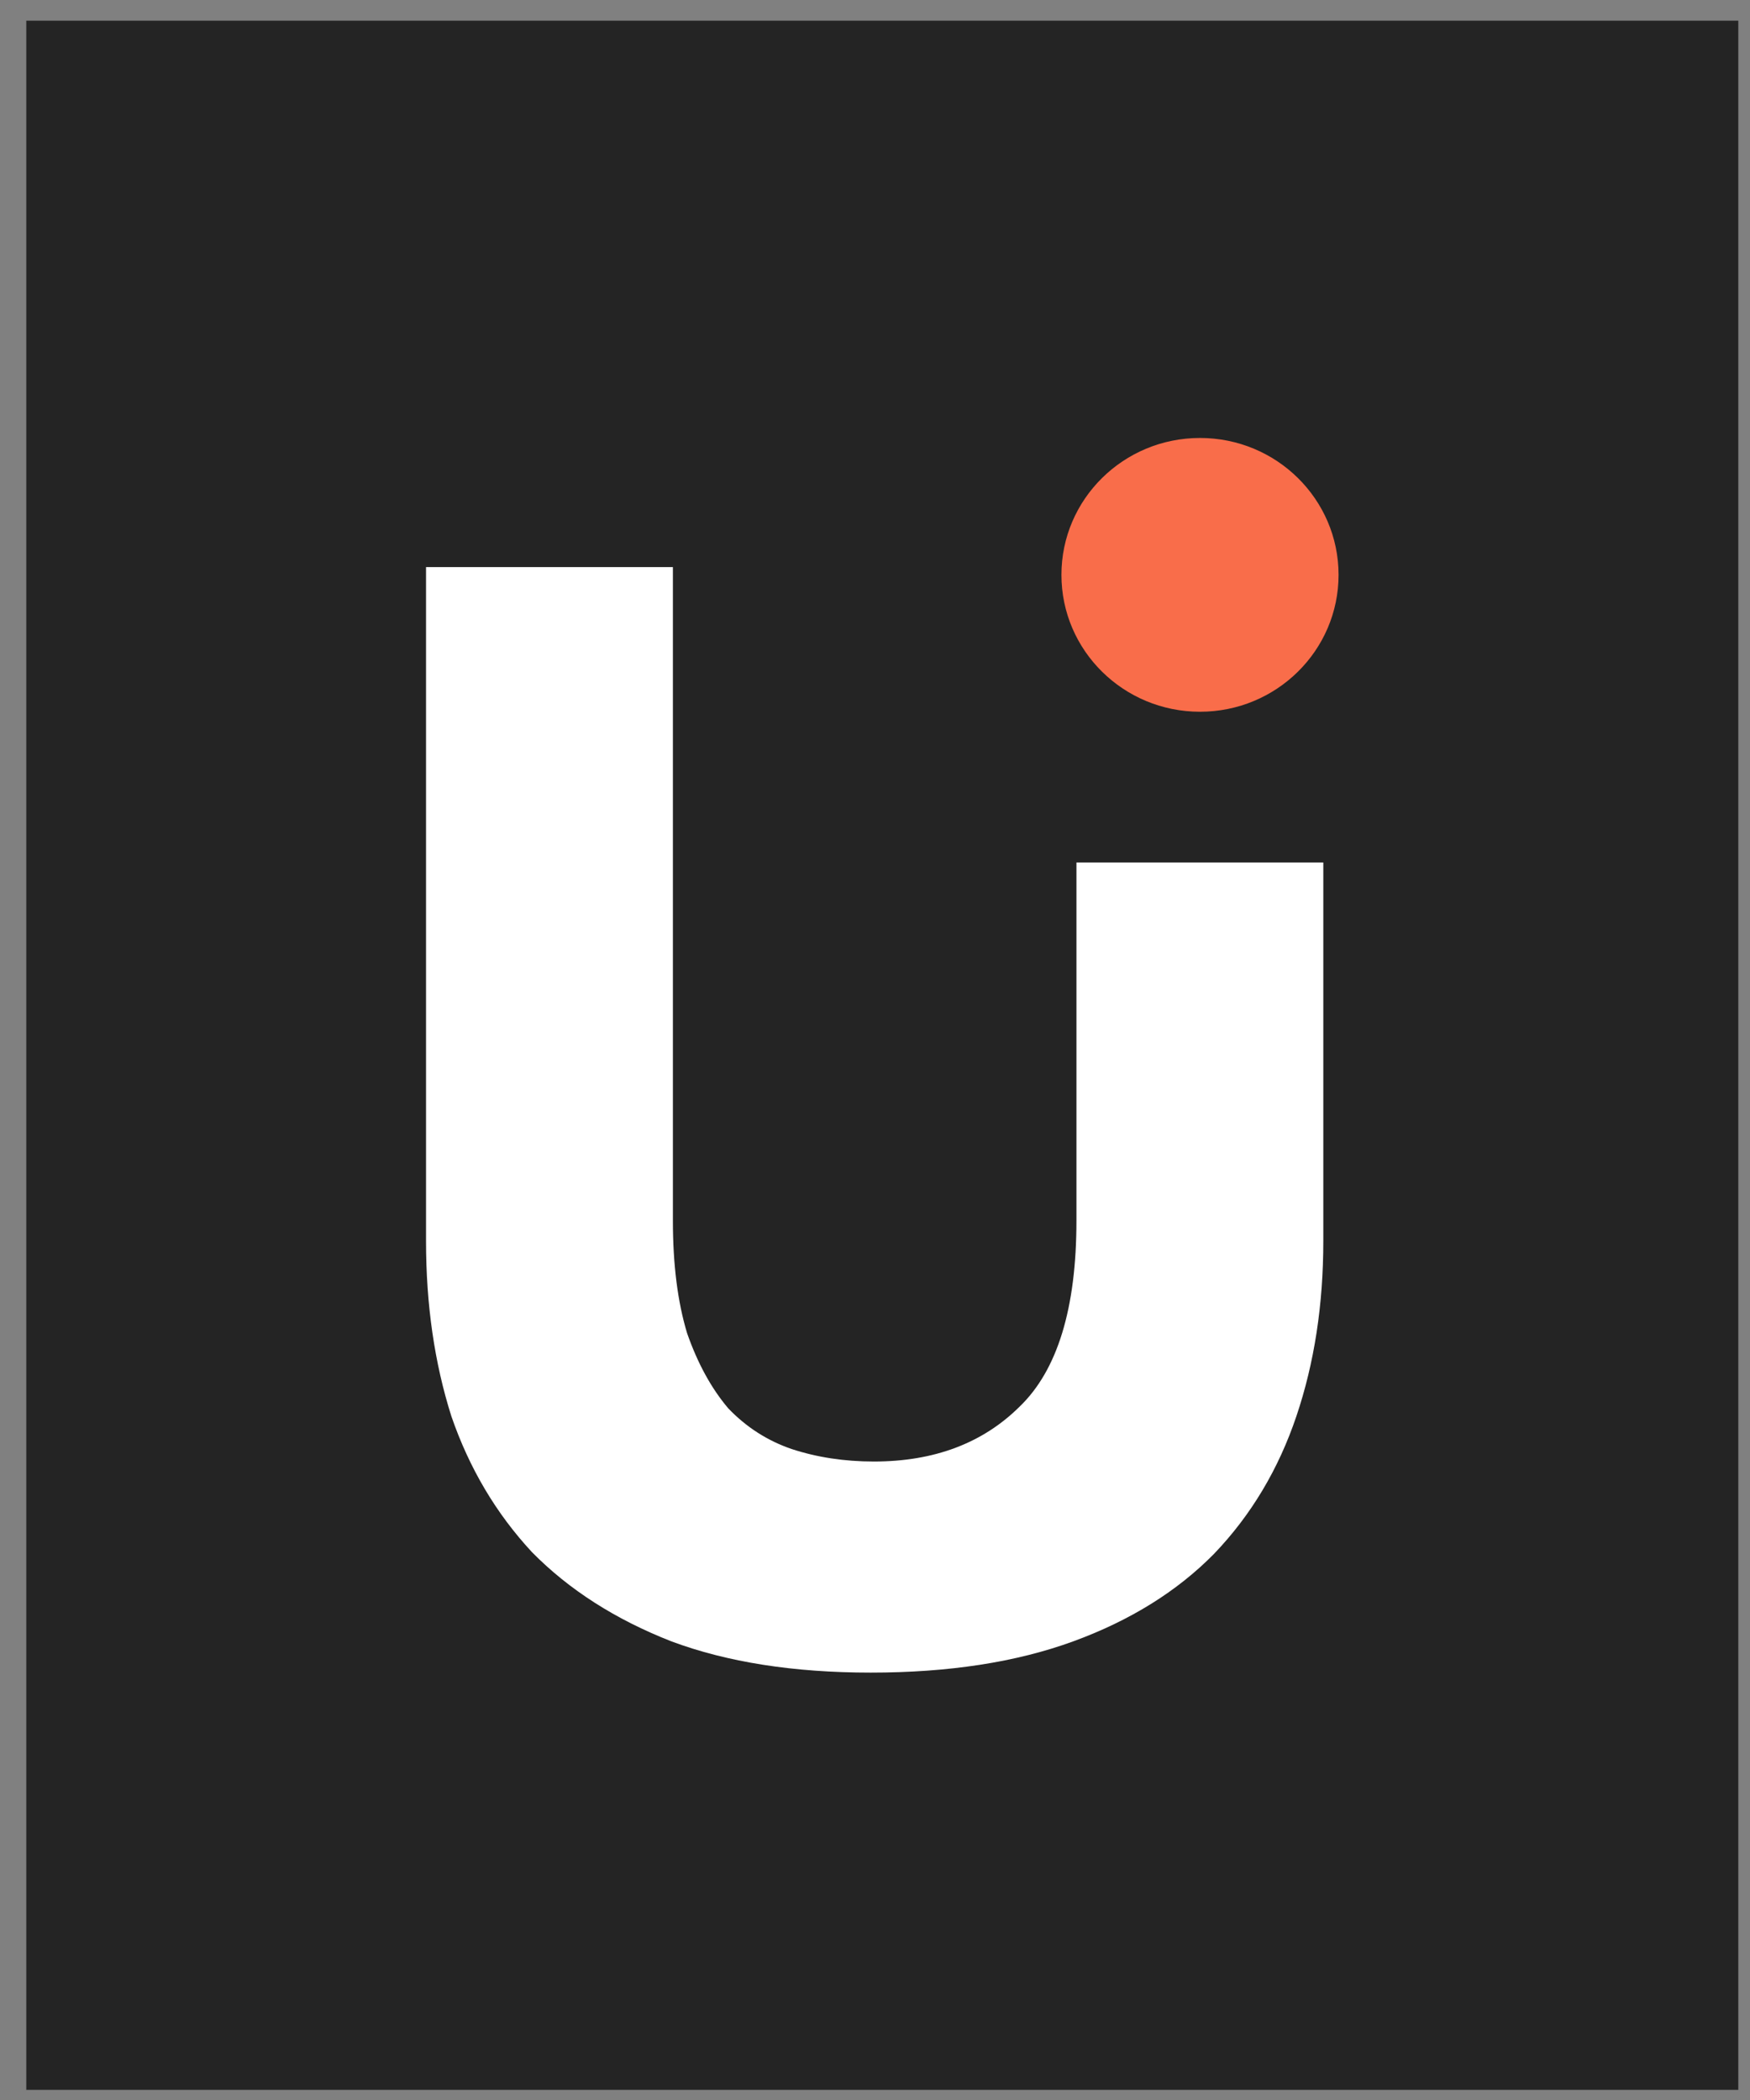 <?xml version="1.0" encoding="UTF-8"?> <svg xmlns="http://www.w3.org/2000/svg" width="45" height="54" viewBox="0 0 45 54" fill="none"><rect x="0" y="0" width="45" height="54" fill="#808080" stroke="none"/> <rect x="0.676" y="0.532" width="44.023" height="53.207" fill="#242424"></rect> <path d="M22.39 43.01C20.41 43.01 18.7 42.742 17.263 42.206C15.825 41.643 14.631 40.879 13.681 39.914C12.759 38.922 12.067 37.756 11.606 36.416C11.172 35.048 10.955 33.547 10.955 31.912V14.582H17.303V31.389C17.303 32.515 17.425 33.48 17.669 34.285C17.941 35.062 18.294 35.705 18.727 36.215C19.189 36.697 19.731 37.046 20.355 37.26C21.006 37.474 21.712 37.582 22.471 37.582C24.018 37.582 25.266 37.113 26.215 36.174C27.192 35.236 27.68 33.641 27.68 31.389V22.178H34.028V31.912C34.028 33.547 33.798 35.048 33.336 36.416C32.875 37.783 32.17 38.962 31.22 39.954C30.271 40.919 29.064 41.67 27.599 42.206C26.134 42.742 24.398 43.01 22.39 43.01Z" fill="white"></path> <ellipse cx="30.857" cy="14.782" rx="3.563" ry="3.52" fill="#F96D4A"></ellipse> </svg> 